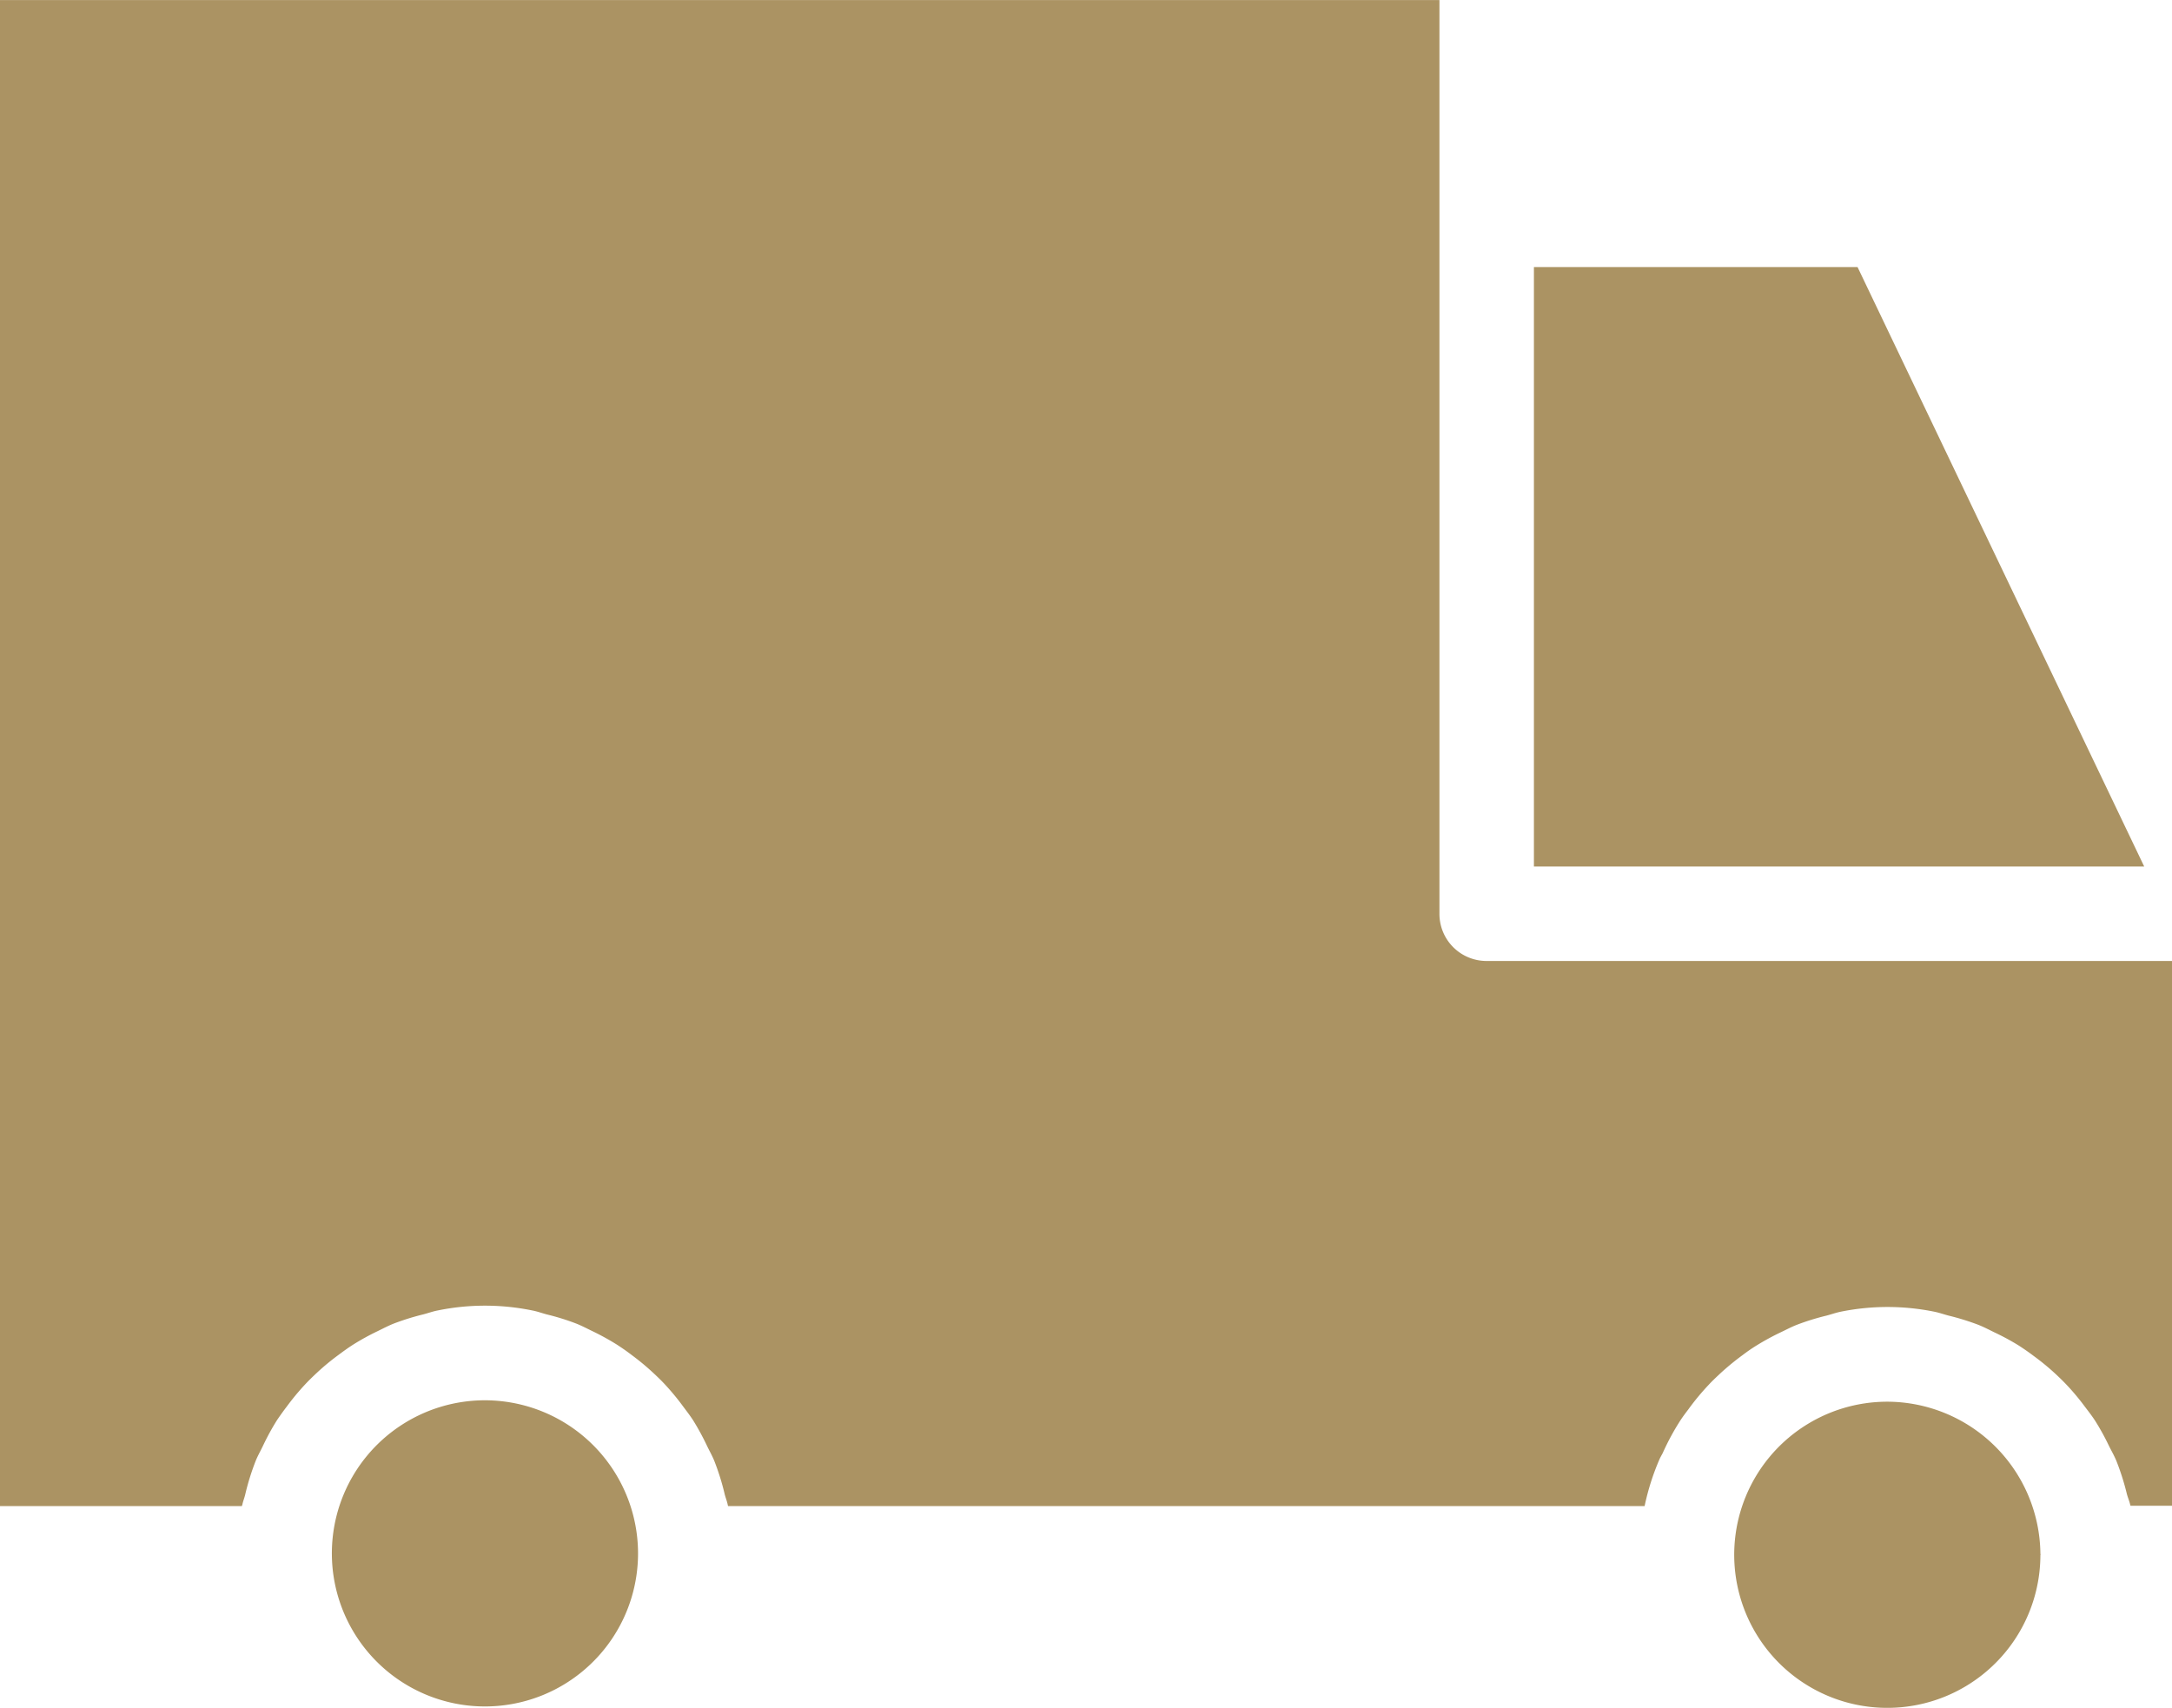 <svg id="Group_4901" data-name="Group 4901" xmlns="http://www.w3.org/2000/svg" xmlns:xlink="http://www.w3.org/1999/xlink" width="64.597" height="50.796" viewBox="0 0 64.597 50.796">
  <defs>
    <clipPath id="clip-path">
      <rect id="Rectangle_2676" data-name="Rectangle 2676" width="64.597" height="50.796" fill="#ab9363"/>
    </clipPath>
  </defs>
  <g id="Group_4900" data-name="Group 4900" transform="translate(0 0)" clip-path="url(#clip-path)">
    <path id="Path_2404" data-name="Path 2404" d="M11.577,29.633a4.553,4.553,0,1,0,4.552,4.552,4.558,4.558,0,0,0-4.552-4.552" transform="translate(2.847 12.014)" fill="#ab9363"/>
    <path id="Path_2405" data-name="Path 2405" d="M42.086,5.651H32.461V23.479H50.611Z" transform="translate(13.159 2.292)" fill="#ab9363"/>
    <path id="Path_2406" data-name="Path 2406" d="M41.252,29.663a4.553,4.553,0,1,0,4.553,4.552h.007c0-.011-.007-.02-.007-.031a4.567,4.567,0,0,0-4.553-4.521" transform="translate(14.878 12.026)" fill="#ab9363"/>
    <path id="Path_2407" data-name="Path 2407" d="M42.81,27.175V0H0V44.793H7.194c0-.014.01-.027.013-.041.021-.105.062-.2.087-.308a7.273,7.273,0,0,1,.312-1c.062-.152.142-.291.212-.437a7.33,7.33,0,0,1,.413-.759c.1-.149.2-.287.308-.429a7.393,7.393,0,0,1,.519-.627c.124-.134.252-.257.385-.381a7.023,7.023,0,0,1,.621-.512c.145-.108.29-.214.443-.311a7.273,7.273,0,0,1,.728-.4c.157-.076.309-.157.472-.222a7.406,7.406,0,0,1,.878-.274c.146-.038.287-.09.436-.118a7.007,7.007,0,0,1,2.807,0c.149.028.29.08.436.119a7.054,7.054,0,0,1,.877.273c.164.065.316.146.474.222a7.568,7.568,0,0,1,.728.4c.153.1.3.2.443.311a7.212,7.212,0,0,1,.62.512c.134.124.263.247.386.381a7.377,7.377,0,0,1,.517.627c.105.142.214.28.309.429a7.594,7.594,0,0,1,.412.759c.07.146.15.285.212.437a7.273,7.273,0,0,1,.312,1c.027.105.067.2.089.308,0,.014.008.027.011.041H48.912a7.222,7.222,0,0,1,.438-1.382c.028-.067.066-.128.1-.194a7.249,7.249,0,0,1,.544-1c.067-.1.142-.2.214-.294a7.291,7.291,0,0,1,.617-.745c.1-.108.208-.209.316-.311a7.553,7.553,0,0,1,.684-.564c.131-.1.26-.19.4-.277a7.452,7.452,0,0,1,.759-.413c.15-.072.294-.148.448-.209a7.191,7.191,0,0,1,.885-.275c.142-.037.28-.087.426-.117a6.978,6.978,0,0,1,2.787,0c.15.03.29.082.437.119a7.5,7.5,0,0,1,.869.27c.164.065.318.146.475.223a7.261,7.261,0,0,1,.721.389c.155.1.3.2.448.312a7.237,7.237,0,0,1,.613.5c.135.124.266.25.391.384a7.093,7.093,0,0,1,.512.614c.108.143.218.282.316.434a7.132,7.132,0,0,1,.408.741c.074.149.157.291.221.446a7.45,7.45,0,0,1,.311.977c.028.11.073.212.1.323,0,.014.008.025.011.039H64.6V28.58H44.215a1.4,1.4,0,0,1-1.405-1.405" transform="translate(0 0.001)" fill="#ab9363"/>
  </g>
</svg>
